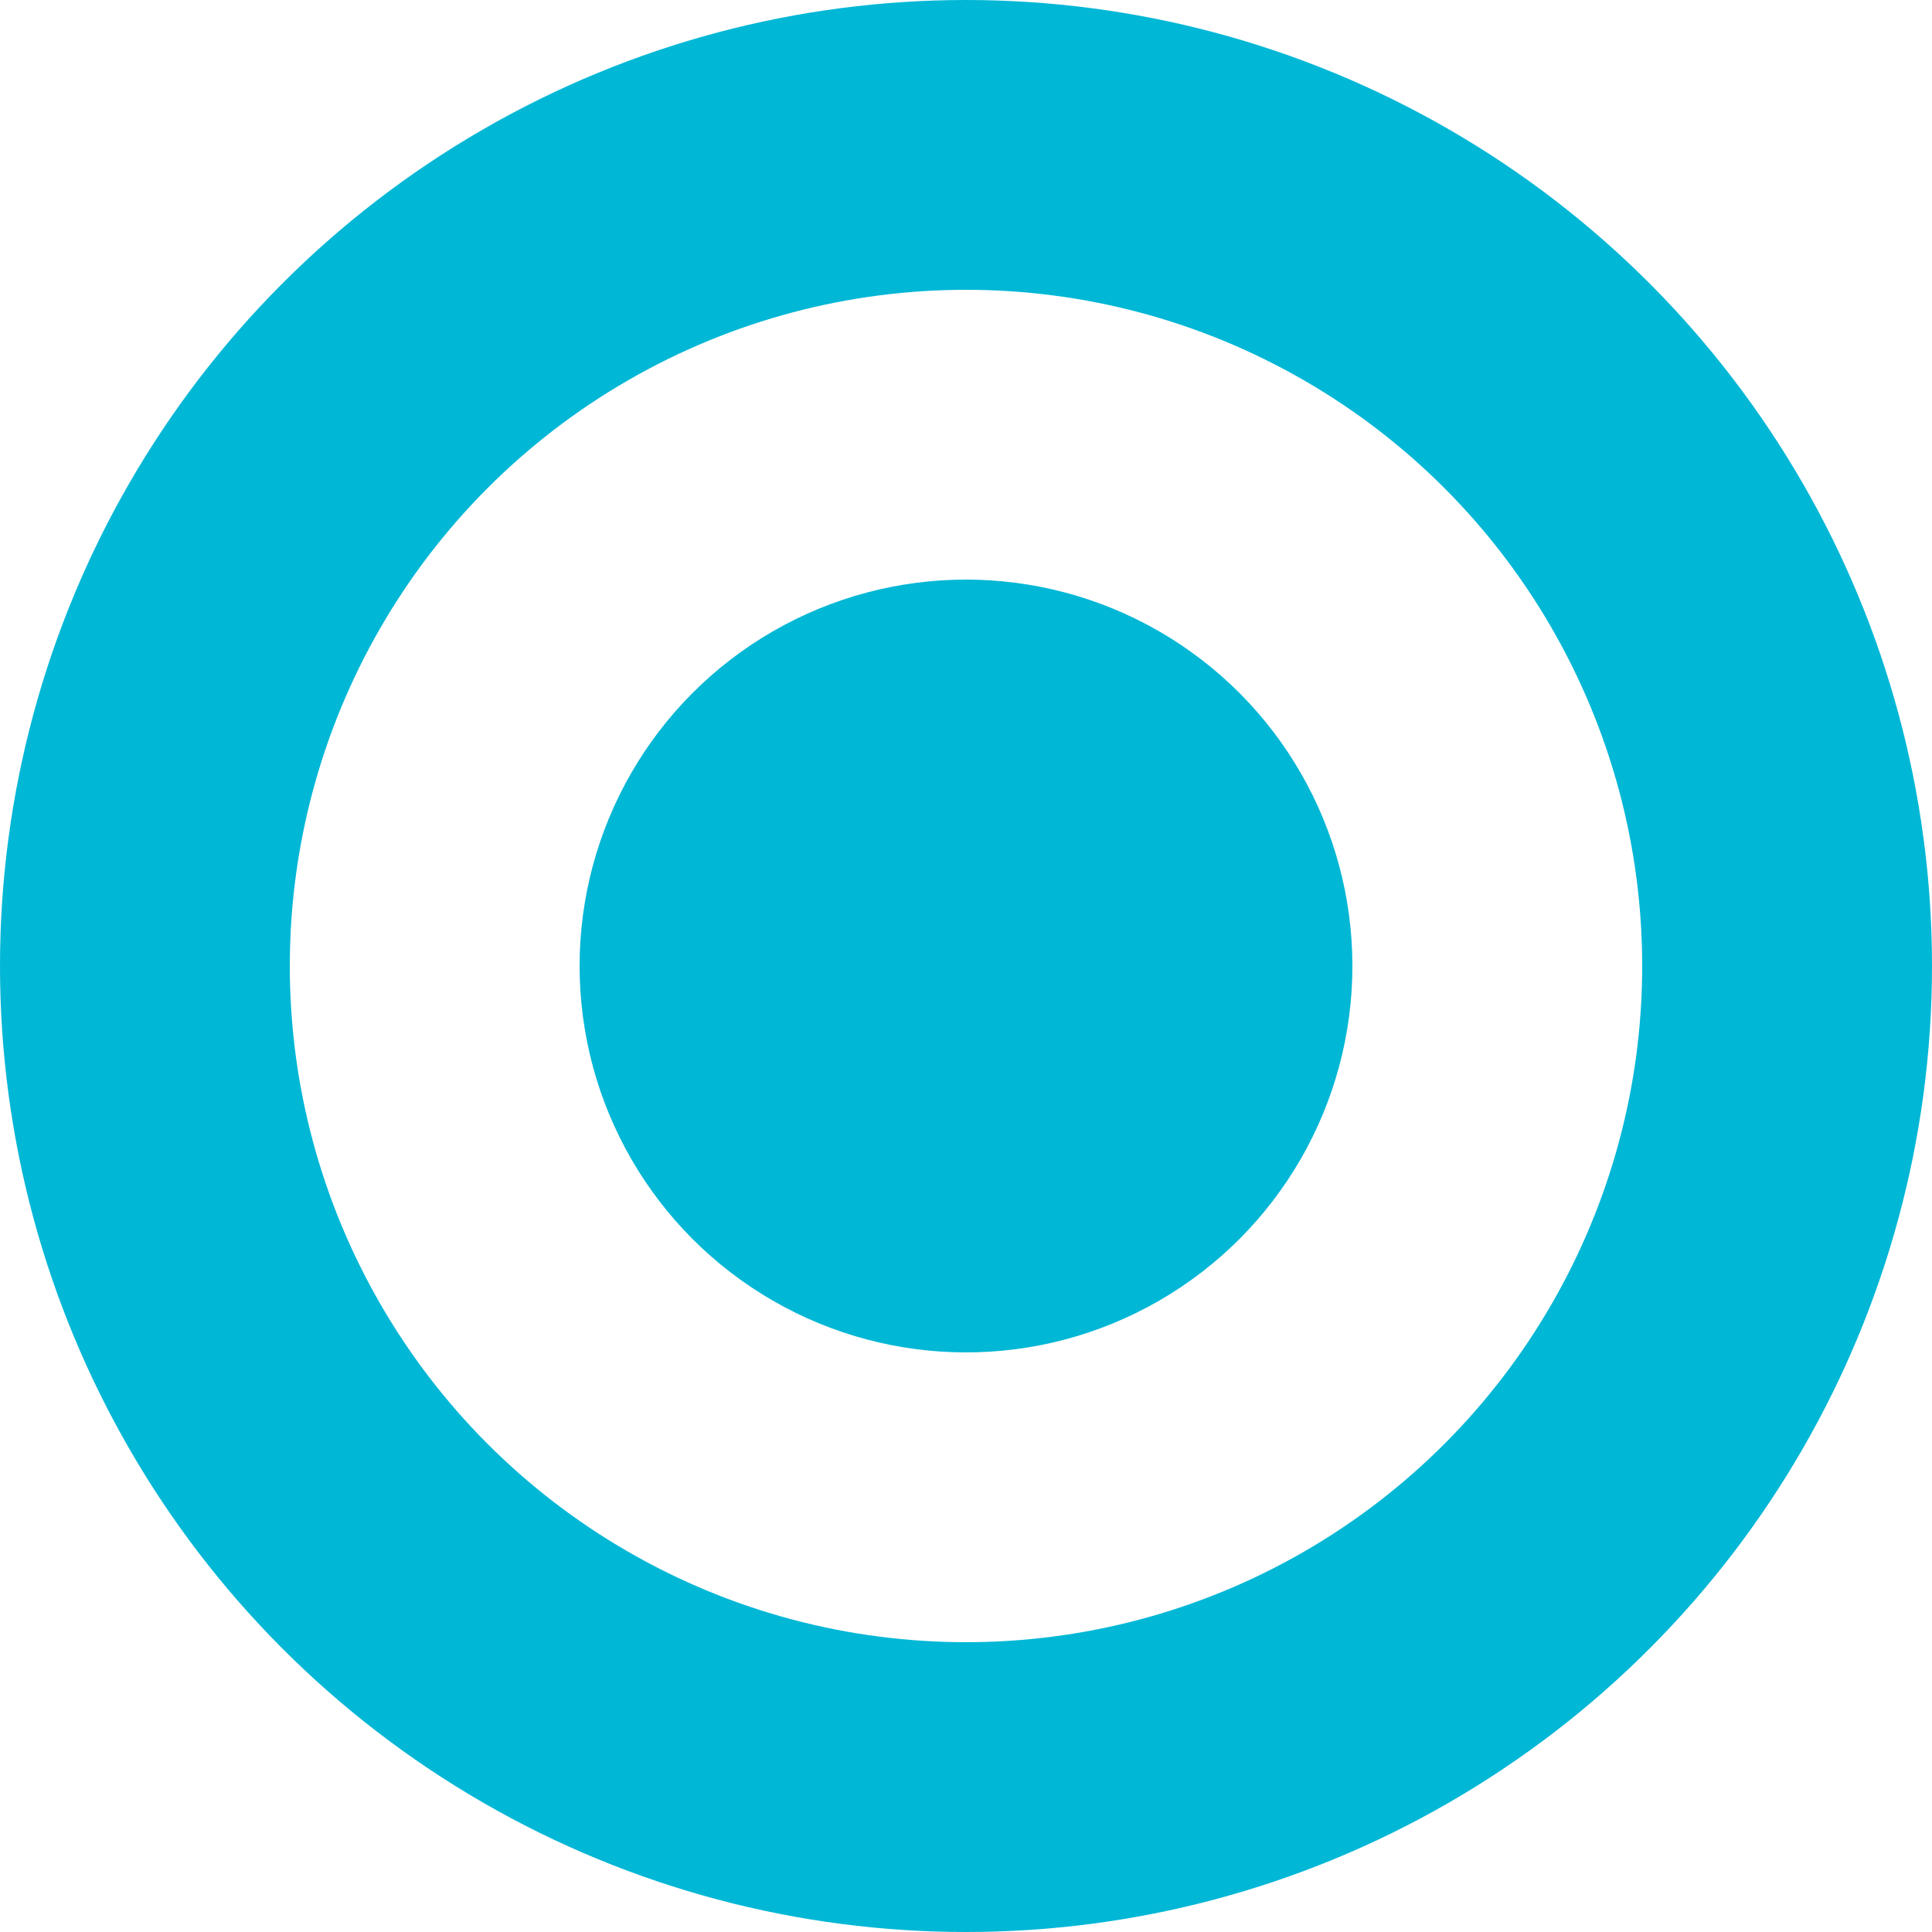 <?xml version="1.0" encoding="UTF-8"?> <svg xmlns="http://www.w3.org/2000/svg" width="20" height="20" viewBox="0 0 20 20" fill="none"> <circle r="8.5" transform="matrix(-1 0 0 1 10 10)" stroke="#00B7D6" stroke-width="3"></circle> <circle r="4" transform="matrix(-1 0 0 1 10 10)" fill="#00B7D6"></circle> </svg> 